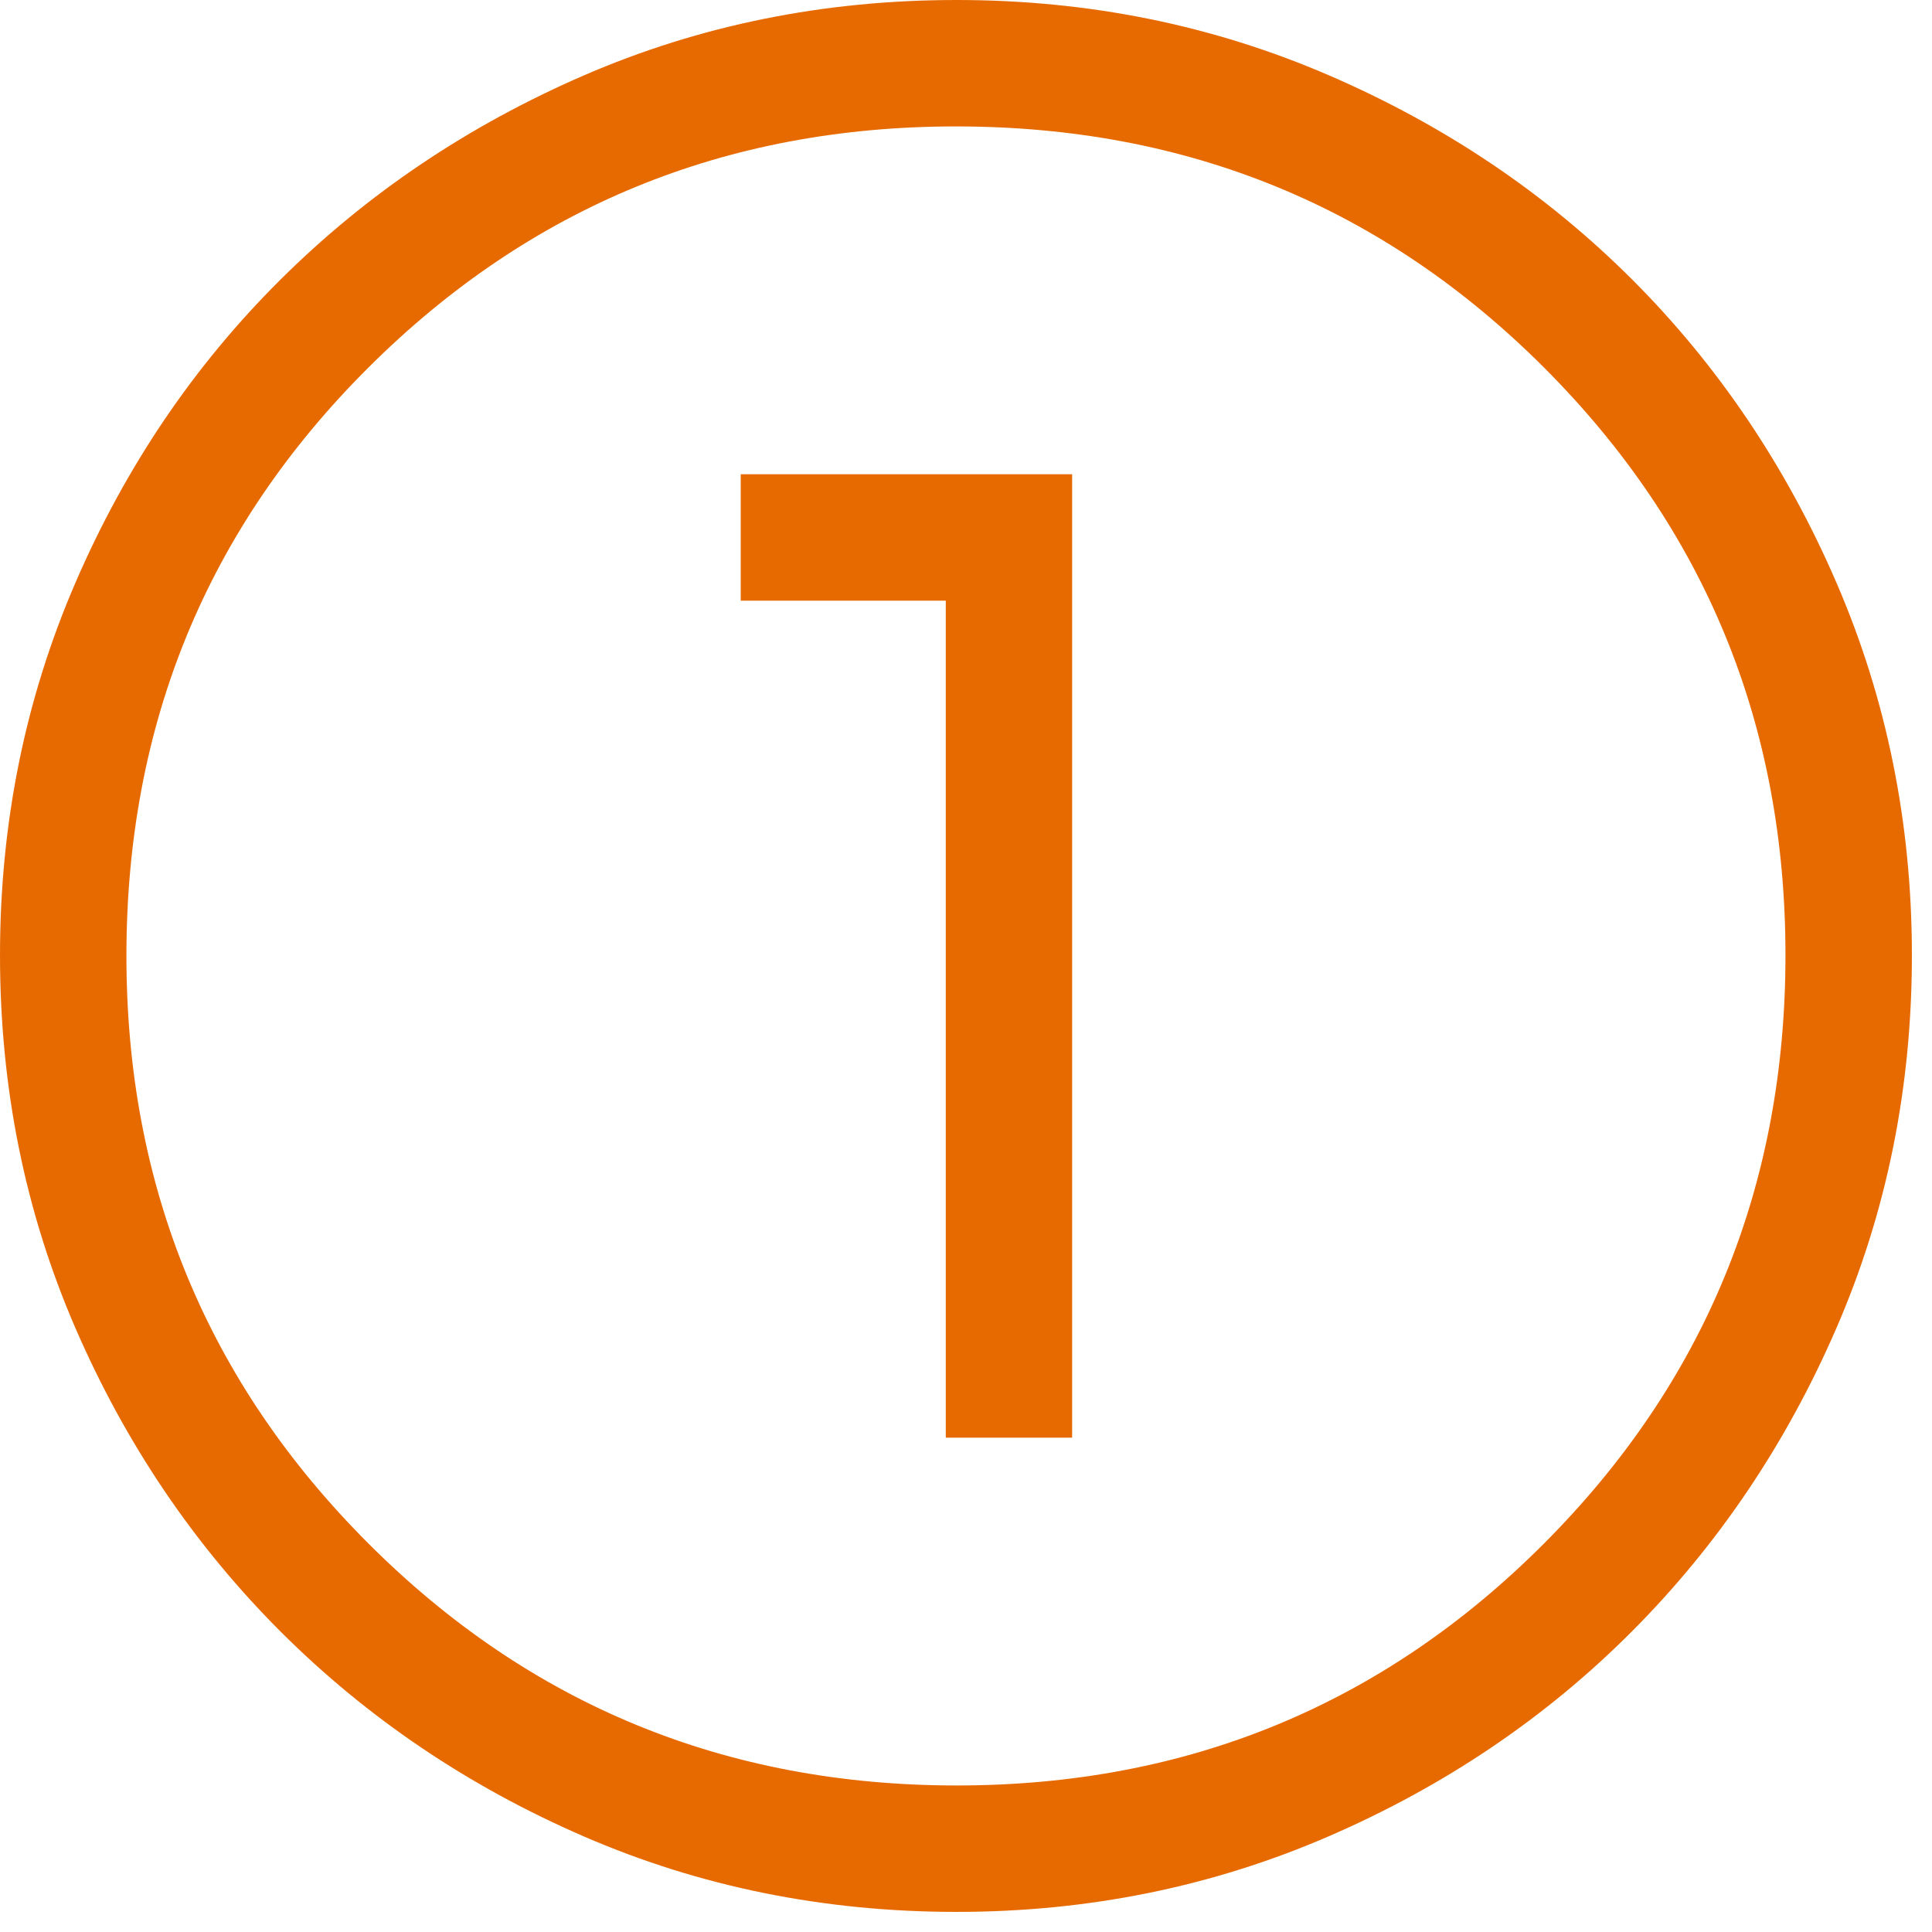 <svg width="32" height="32" viewBox="0 0 32 32" fill="none" xmlns="http://www.w3.org/2000/svg">
<path d="M15.843 31.667C13.651 31.667 11.596 31.251 9.677 30.42C7.758 29.589 6.081 28.456 4.646 27.023C3.212 25.588 2.079 23.912 1.247 21.992C0.416 20.072 0 18.016 0 15.822C0 13.636 0.416 11.581 1.247 9.657C2.078 7.732 3.21 6.058 4.644 4.633C6.078 3.207 7.755 2.079 9.675 1.247C11.594 0.416 13.651 0 15.845 0C18.031 0 20.086 0.416 22.01 1.247C23.934 2.078 25.609 3.206 27.034 4.63C28.459 6.055 29.588 7.731 30.42 9.657C31.251 11.583 31.667 13.638 31.667 15.823C31.667 18.015 31.251 20.071 30.42 21.99C29.589 23.909 28.461 25.584 27.036 27.015C25.611 28.446 23.936 29.579 22.01 30.414C20.084 31.249 18.028 31.667 15.843 31.667ZM15.847 29.573C19.665 29.573 22.908 28.237 25.574 25.565C28.24 22.893 29.573 19.645 29.573 15.82C29.573 12.001 28.241 8.759 25.579 6.093C22.916 3.427 19.668 2.094 15.833 2.094C12.017 2.094 8.773 3.425 6.102 6.088C3.43 8.75 2.094 11.999 2.094 15.833C2.094 19.649 3.43 22.893 6.102 25.565C8.773 28.237 12.022 29.573 15.847 29.573ZM15.665 23.812H17.758V7.855H12.269V9.949H15.665V23.812Z" fill="#E76A00"/>
</svg>
